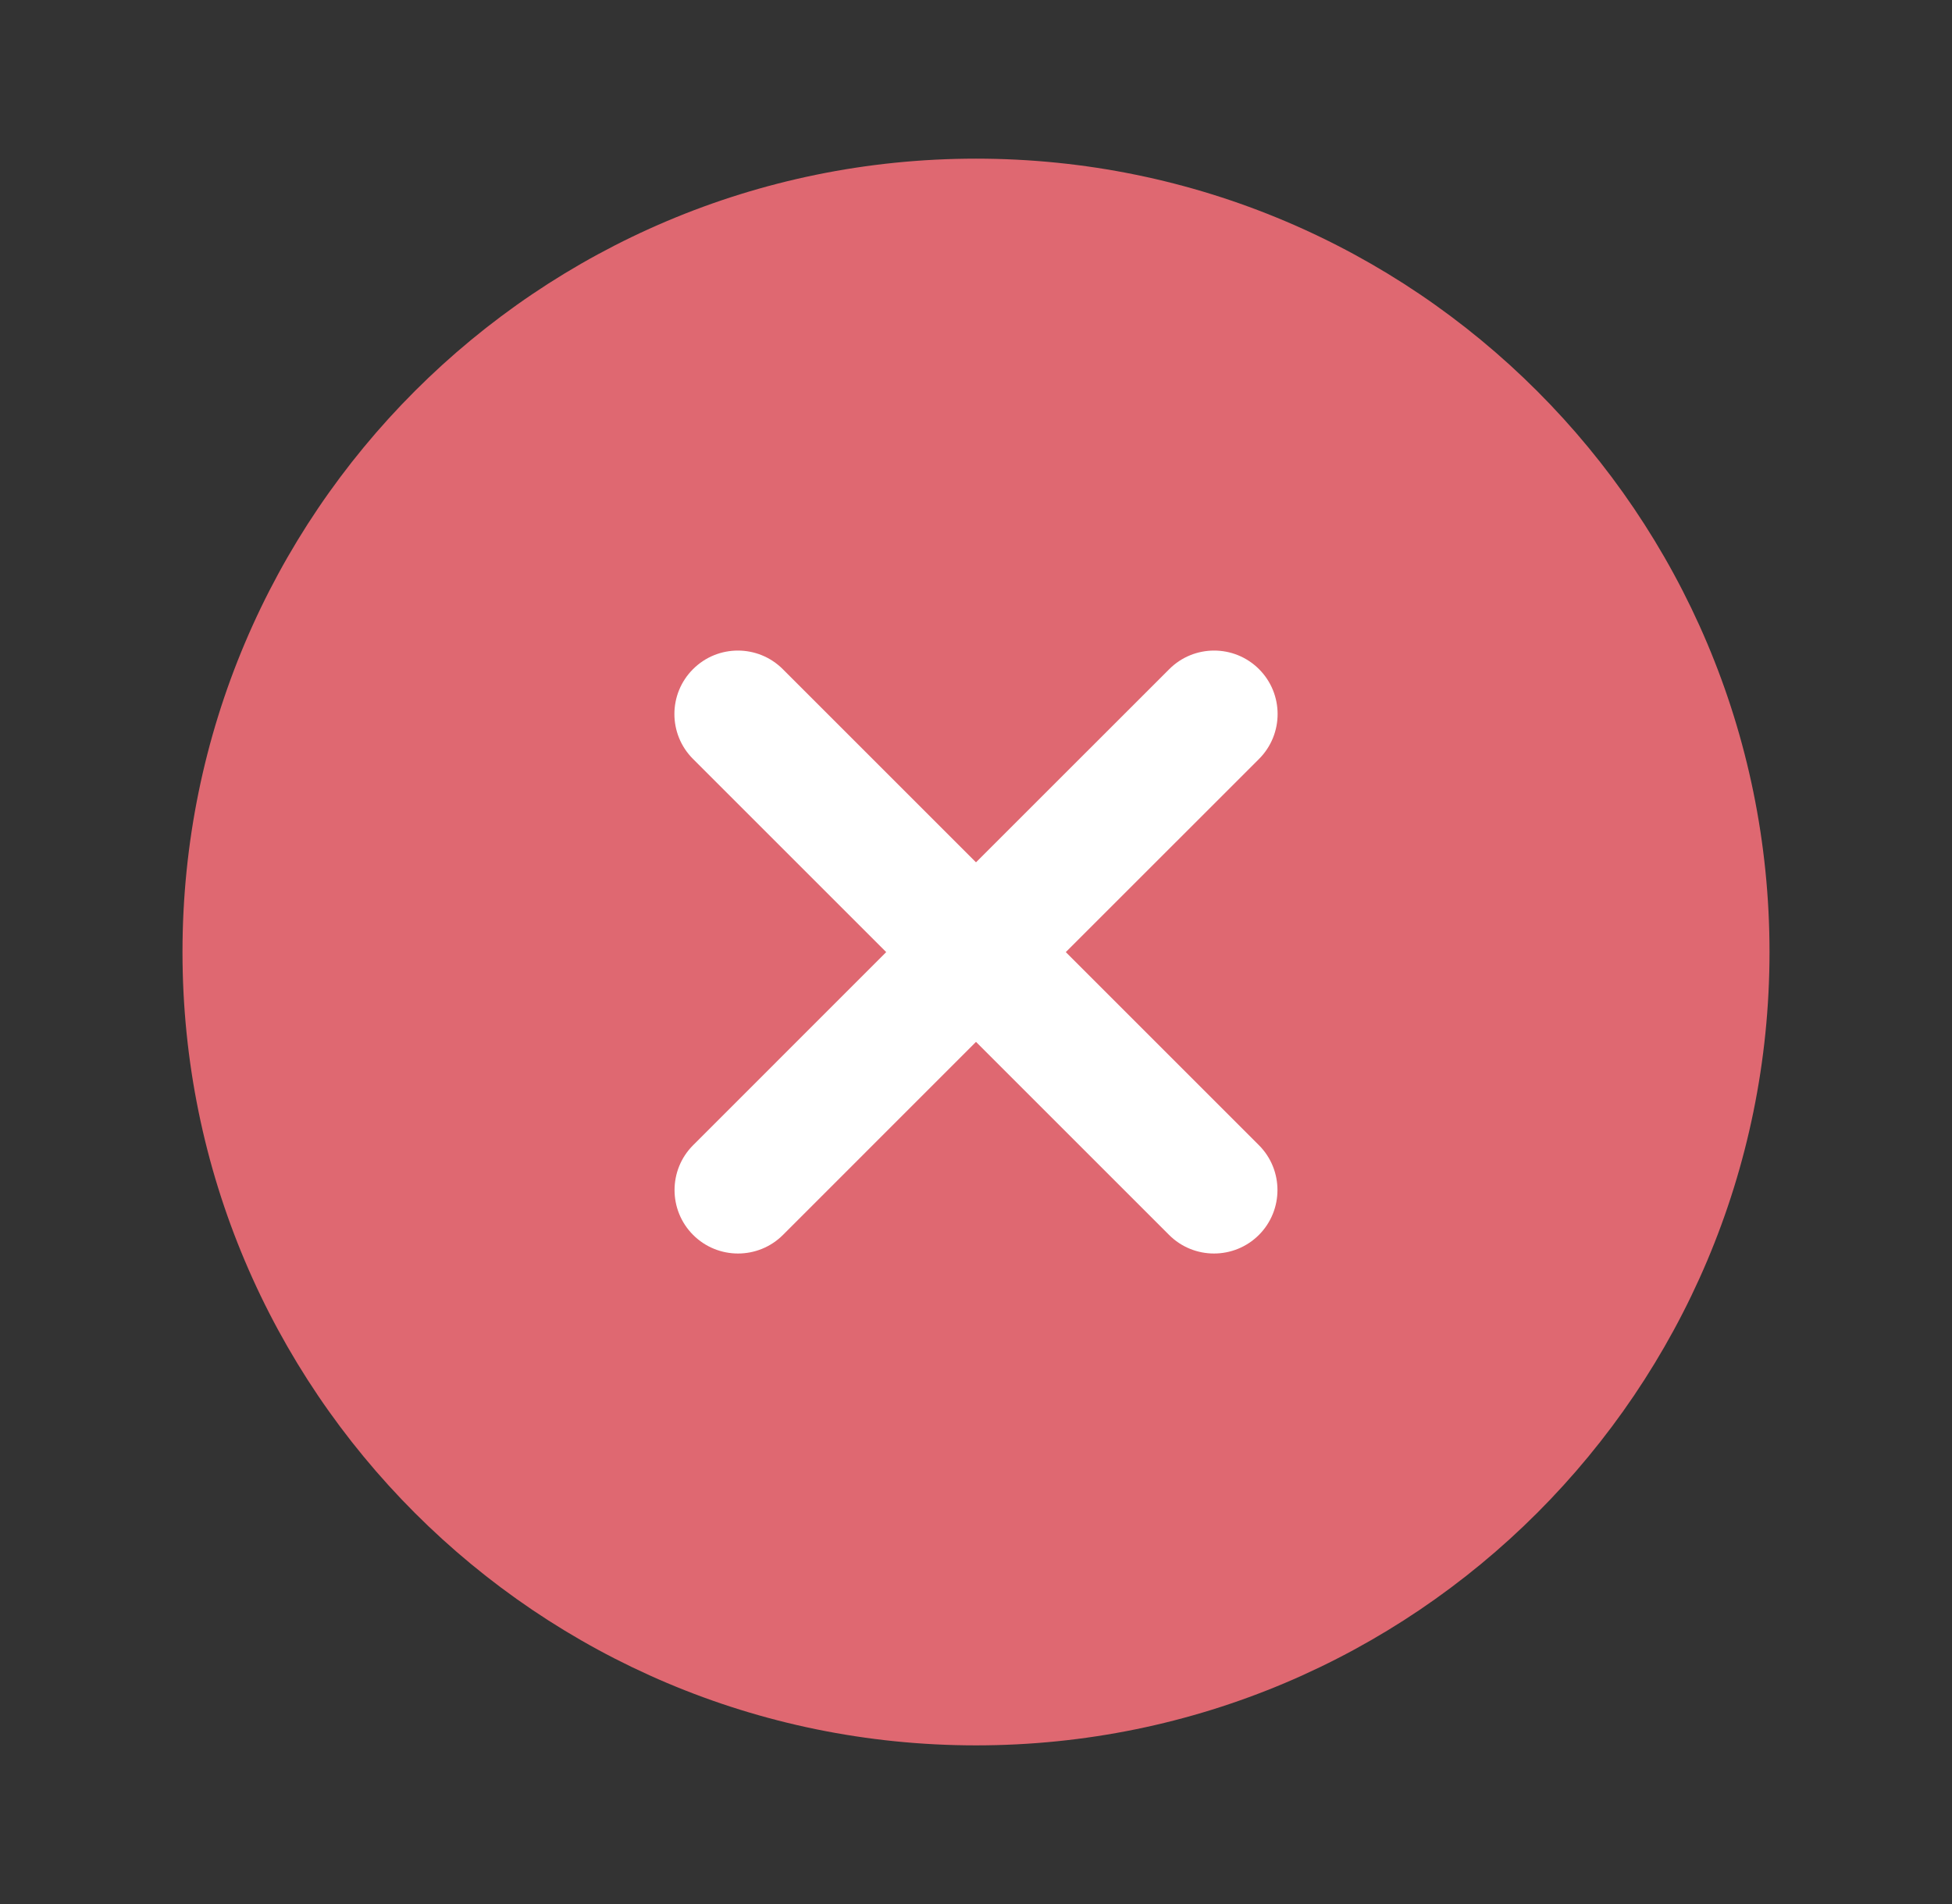 <svg width="41" height="40" viewBox="0 0 41 40" fill="none" xmlns="http://www.w3.org/2000/svg">
<rect x="0" y="0" width="41" height="40" fill="#333333" stroke="none"/>
<path d="M3.833 20C3.833 29.205 11.295 36.667 20.5 36.667C29.705 36.667 37.167 29.205 37.167 20C37.167 10.795 29.705 3.333 20.5 3.333C11.295 3.333 3.833 10.795 3.833 20Z" fill="#DF6871"/>
<path d="M24.559 14.058C25.079 13.537 25.924 13.537 26.445 14.058C26.965 14.578 26.965 15.423 26.445 15.944L22.386 20.002L26.442 24.058C26.962 24.578 26.962 25.423 26.442 25.944C25.921 26.464 25.076 26.464 24.556 25.944L20.5 21.888L16.445 25.944C15.924 26.464 15.079 26.464 14.559 25.944C14.038 25.423 14.038 24.578 14.559 24.058L18.614 20.002L14.556 15.944C14.035 15.423 14.035 14.578 14.556 14.058C15.076 13.537 15.921 13.537 16.442 14.058L20.5 18.116L24.559 14.058Z" fill="white"/>
</svg>
